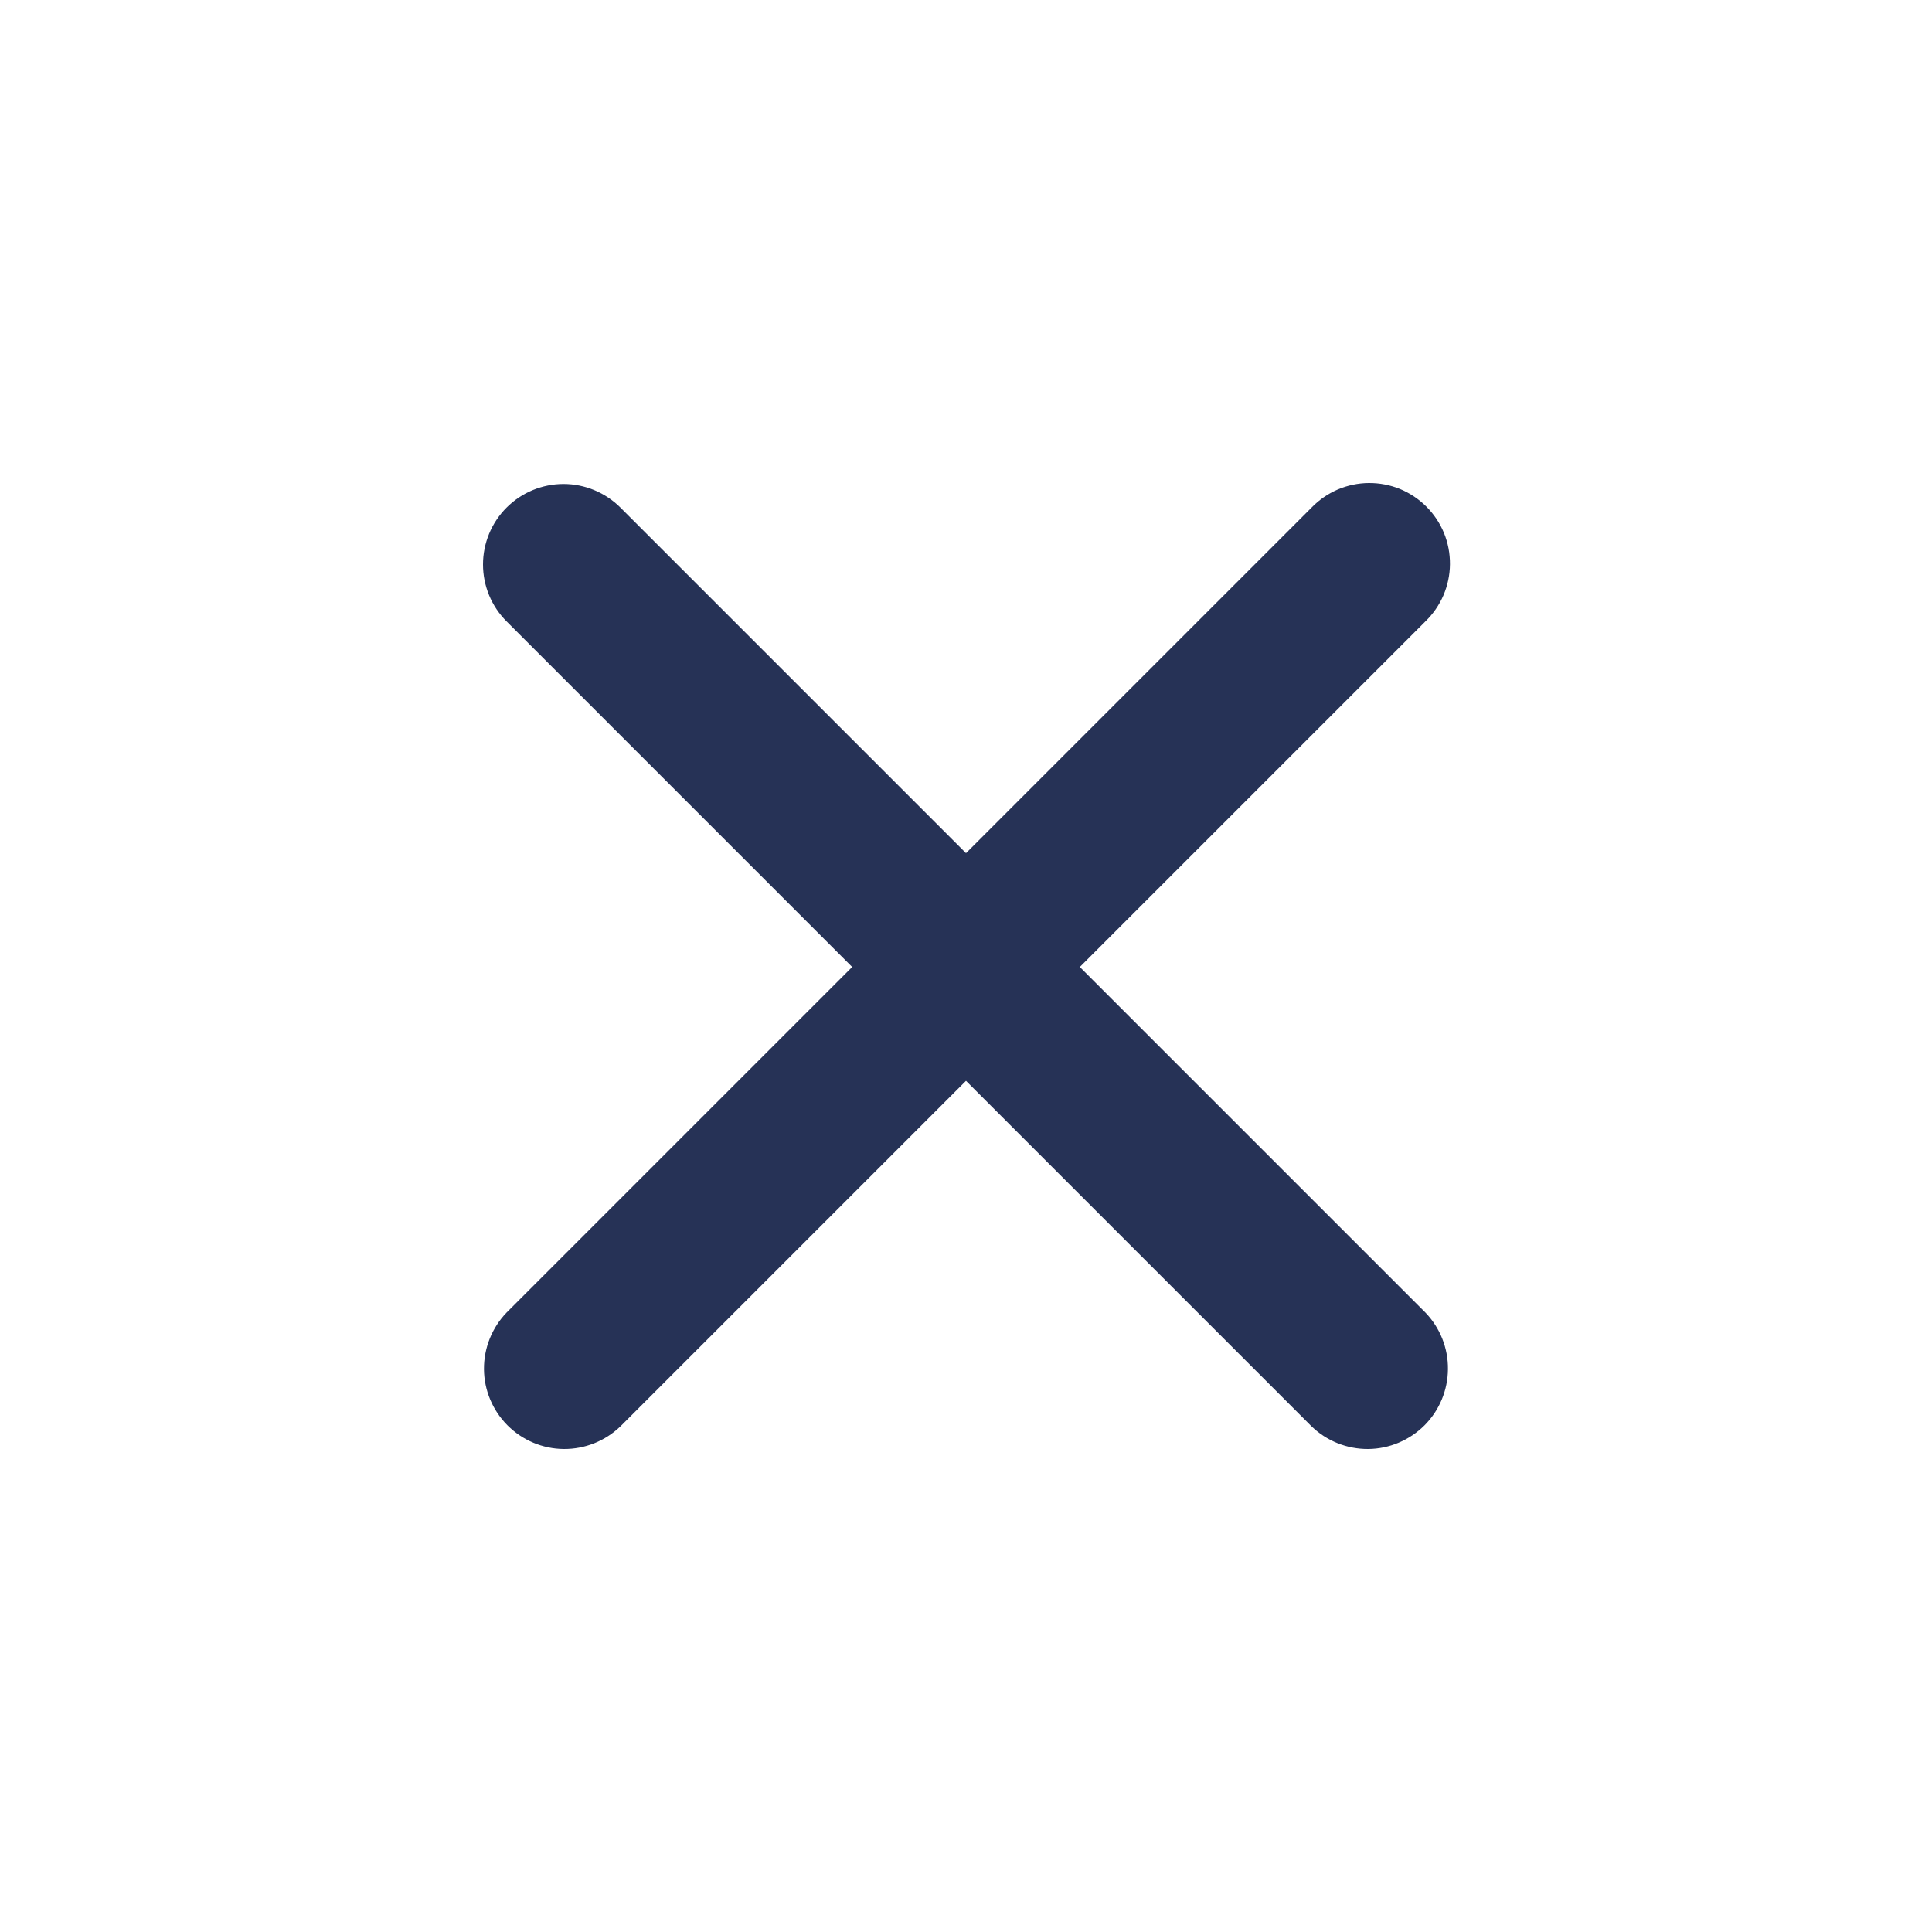 <?xml version="1.0" encoding="UTF-8"?>
<svg width="24px" height="24px" viewBox="0 0 24 24" version="1.1" xmlns="http://www.w3.org/2000/svg" xmlns:xlink="http://www.w3.org/1999/xlink">
    <title>assets/icon/icons/sm-x</title>
    <g id="assets/icon/icons/sm-x" stroke="none" stroke-width="1" fill="none" fill-rule="evenodd">
        <path d="M6.293,6.305 C6.48,6.118 6.735,6.012 7,6.012 C7.265,6.012 7.519,6.118 7.707,6.305 L12,10.598 L16.293,6.305 C16.385,6.21 16.495,6.134 16.617,6.081 C16.739,6.029 16.871,6.001 17.003,6 C17.136,5.999 17.268,6.024 17.391,6.074 C17.514,6.125 17.625,6.199 17.719,6.293 C17.813,6.387 17.887,6.498 17.938,6.621 C17.988,6.744 18.013,6.876 18.012,7.009 C18.011,7.141 17.983,7.273 17.931,7.395 C17.878,7.517 17.802,7.627 17.707,7.719 L13.414,12.012 L17.707,16.305 C17.889,16.494 17.99,16.746 17.987,17.009 C17.985,17.271 17.88,17.522 17.695,17.707 C17.509,17.892 17.258,17.998 16.996,18 C16.734,18.002 16.481,17.901 16.293,17.719 L12,13.426 L7.707,17.719 C7.518,17.901 7.266,18.002 7.003,18 C6.741,17.998 6.49,17.892 6.305,17.707 C6.12,17.522 6.014,17.271 6.012,17.009 C6.01,16.746 6.111,16.494 6.293,16.305 L10.586,12.012 L6.293,7.719 C6.105,7.532 6,7.277 6,7.012 C6,6.747 6.105,6.493 6.293,6.305 Z" id="shape" fill="#263256"></path>
    </g>
</svg>